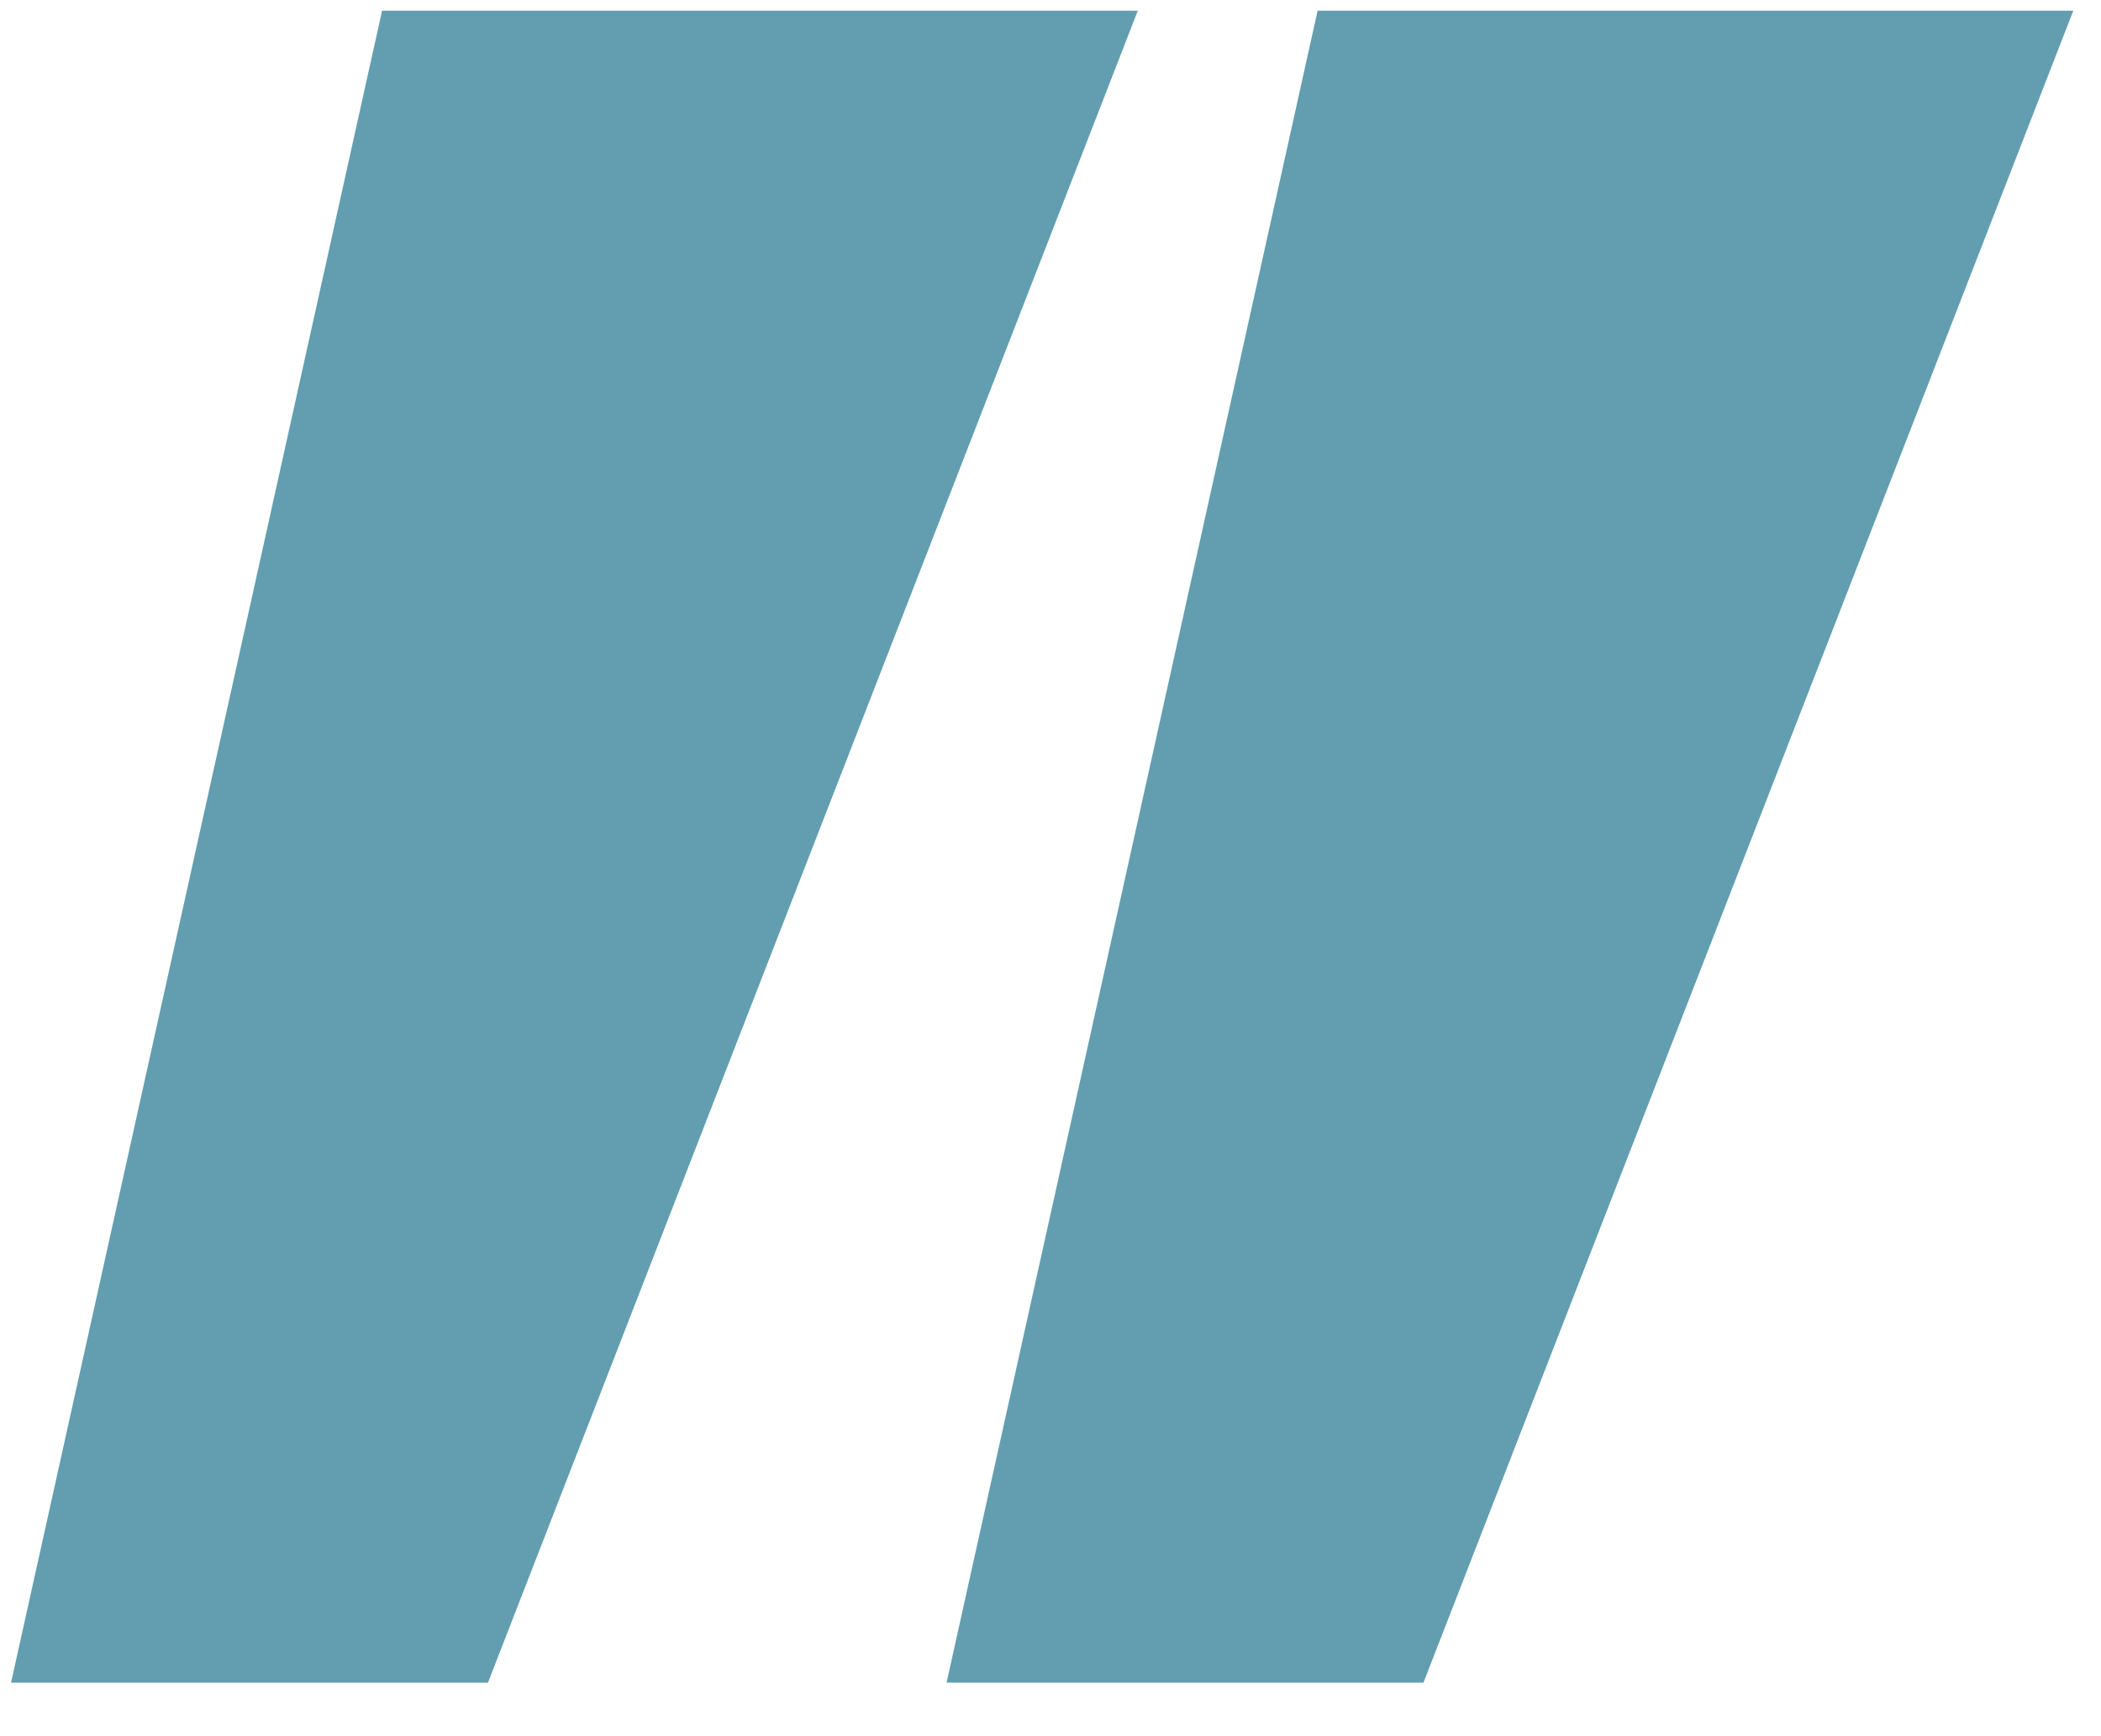 <svg width="98" height="81" viewBox="0 0 98 81" fill="none" xmlns="http://www.w3.org/2000/svg">
<g clip-path="url(#clip0_1_69)">
<path d="M22.76 78.5H0.515L18.265 -1.5H53.849L22.76 78.5Z" fill="#629EB0"/>
<path d="M66.396 78.5H44.152L61.902 -1.5H97.485L66.396 78.5Z" fill="#629EB0"/>
</g>
<defs>
<clipPath id="clip0_1_69">
<rect width="96.97" height="80" fill="white" transform="translate(0.515 0.5)"/>
</clipPath>
</defs>
</svg>